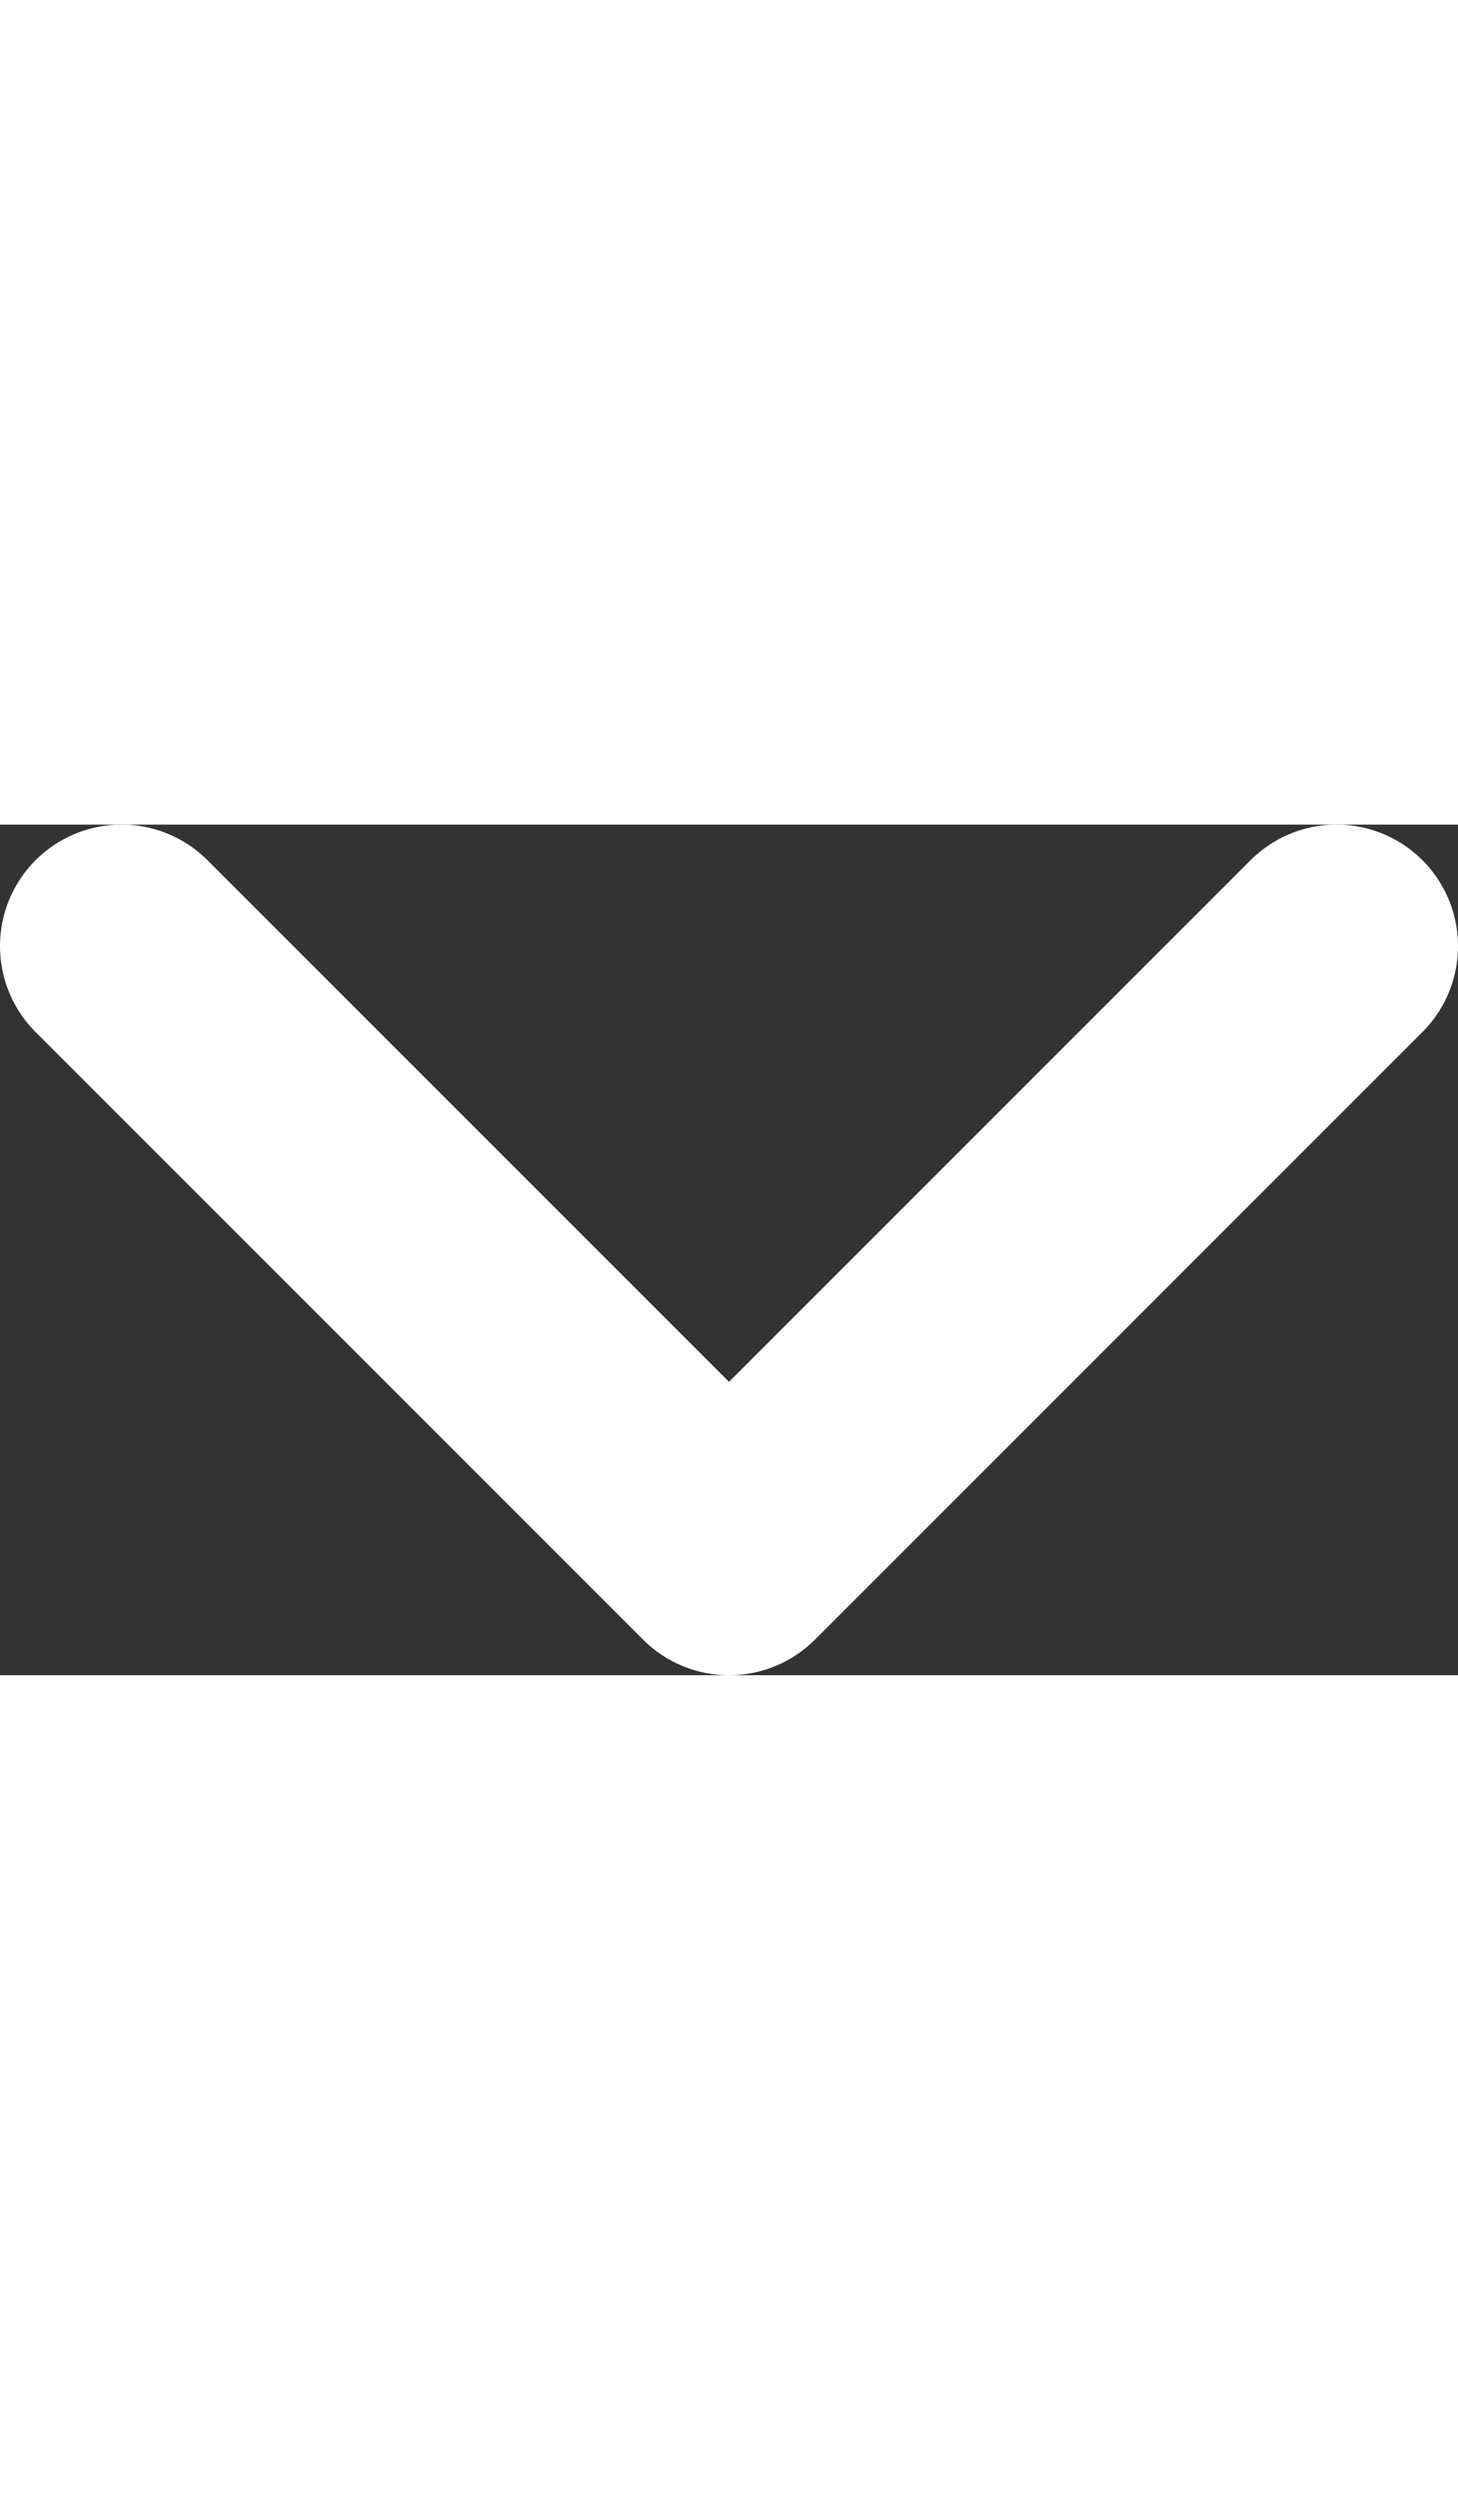 <?xml version="1.0" encoding="UTF-8" standalone="no"?>
<!-- Generator: Adobe Illustrator 21.1.0, SVG Export Plug-In . SVG Version: 6.00 Build 0)  -->

<svg
   xmlns:dc="http://purl.org/dc/elements/1.1/"
   xmlns:cc="http://creativecommons.org/ns#"
   xmlns:rdf="http://www.w3.org/1999/02/22-rdf-syntax-ns#"
   xmlns:svg="http://www.w3.org/2000/svg"
   xmlns="http://www.w3.org/2000/svg"
   xmlns:sodipodi="http://sodipodi.sourceforge.net/DTD/sodipodi-0.dtd"
   xmlns:inkscape="http://www.inkscape.org/namespaces/inkscape"
   version="1.1"
   id="Ebene_1"
   width="7"
   height="12"
   x="0px"
   y="0px"
   viewBox="0 0 12 7"
   style="enable-background:new 0 0 12 7;"
   xml:space="preserve"
   sodipodi:docname="ico-arrow-sm-white-down.svg"
   inkscape:version="0.92+devel unknown"><rect x="0" y="0" width="12" height="7" fill="#333333" stroke="none"/><defs
     id="defs9" /><sodipodi:namedview
     pagecolor="#ffffff"
     bordercolor="#666666"
     inkscape:document-rotation="0"
     borderopacity="1"
     objecttolerance="10"
     gridtolerance="10"
     guidetolerance="10"
     inkscape:pageopacity="0"
     inkscape:pageshadow="2"
     inkscape:window-width="1920"
     inkscape:window-height="1016"
     id="namedview7"
     showgrid="false"
     inkscape:zoom="24.75"
     inkscape:cx="7.8583293"
     inkscape:cy="0.86418292"
     inkscape:window-x="0"
     inkscape:window-y="0"
     inkscape:window-maximized="1"
     inkscape:current-layer="Ebene_1" /><style
     type="text/css"
     id="style2">
	.st0{fill:none;stroke:#575E62;stroke-width:2;stroke-linecap:round;stroke-linejoin:round;stroke-miterlimit:10;}
</style><polyline
     class="st0"
     points="11,1 6,6 1,1 "
     id="polyline4"
     style="stroke:#ffffff;stroke-opacity:1" /></svg>
